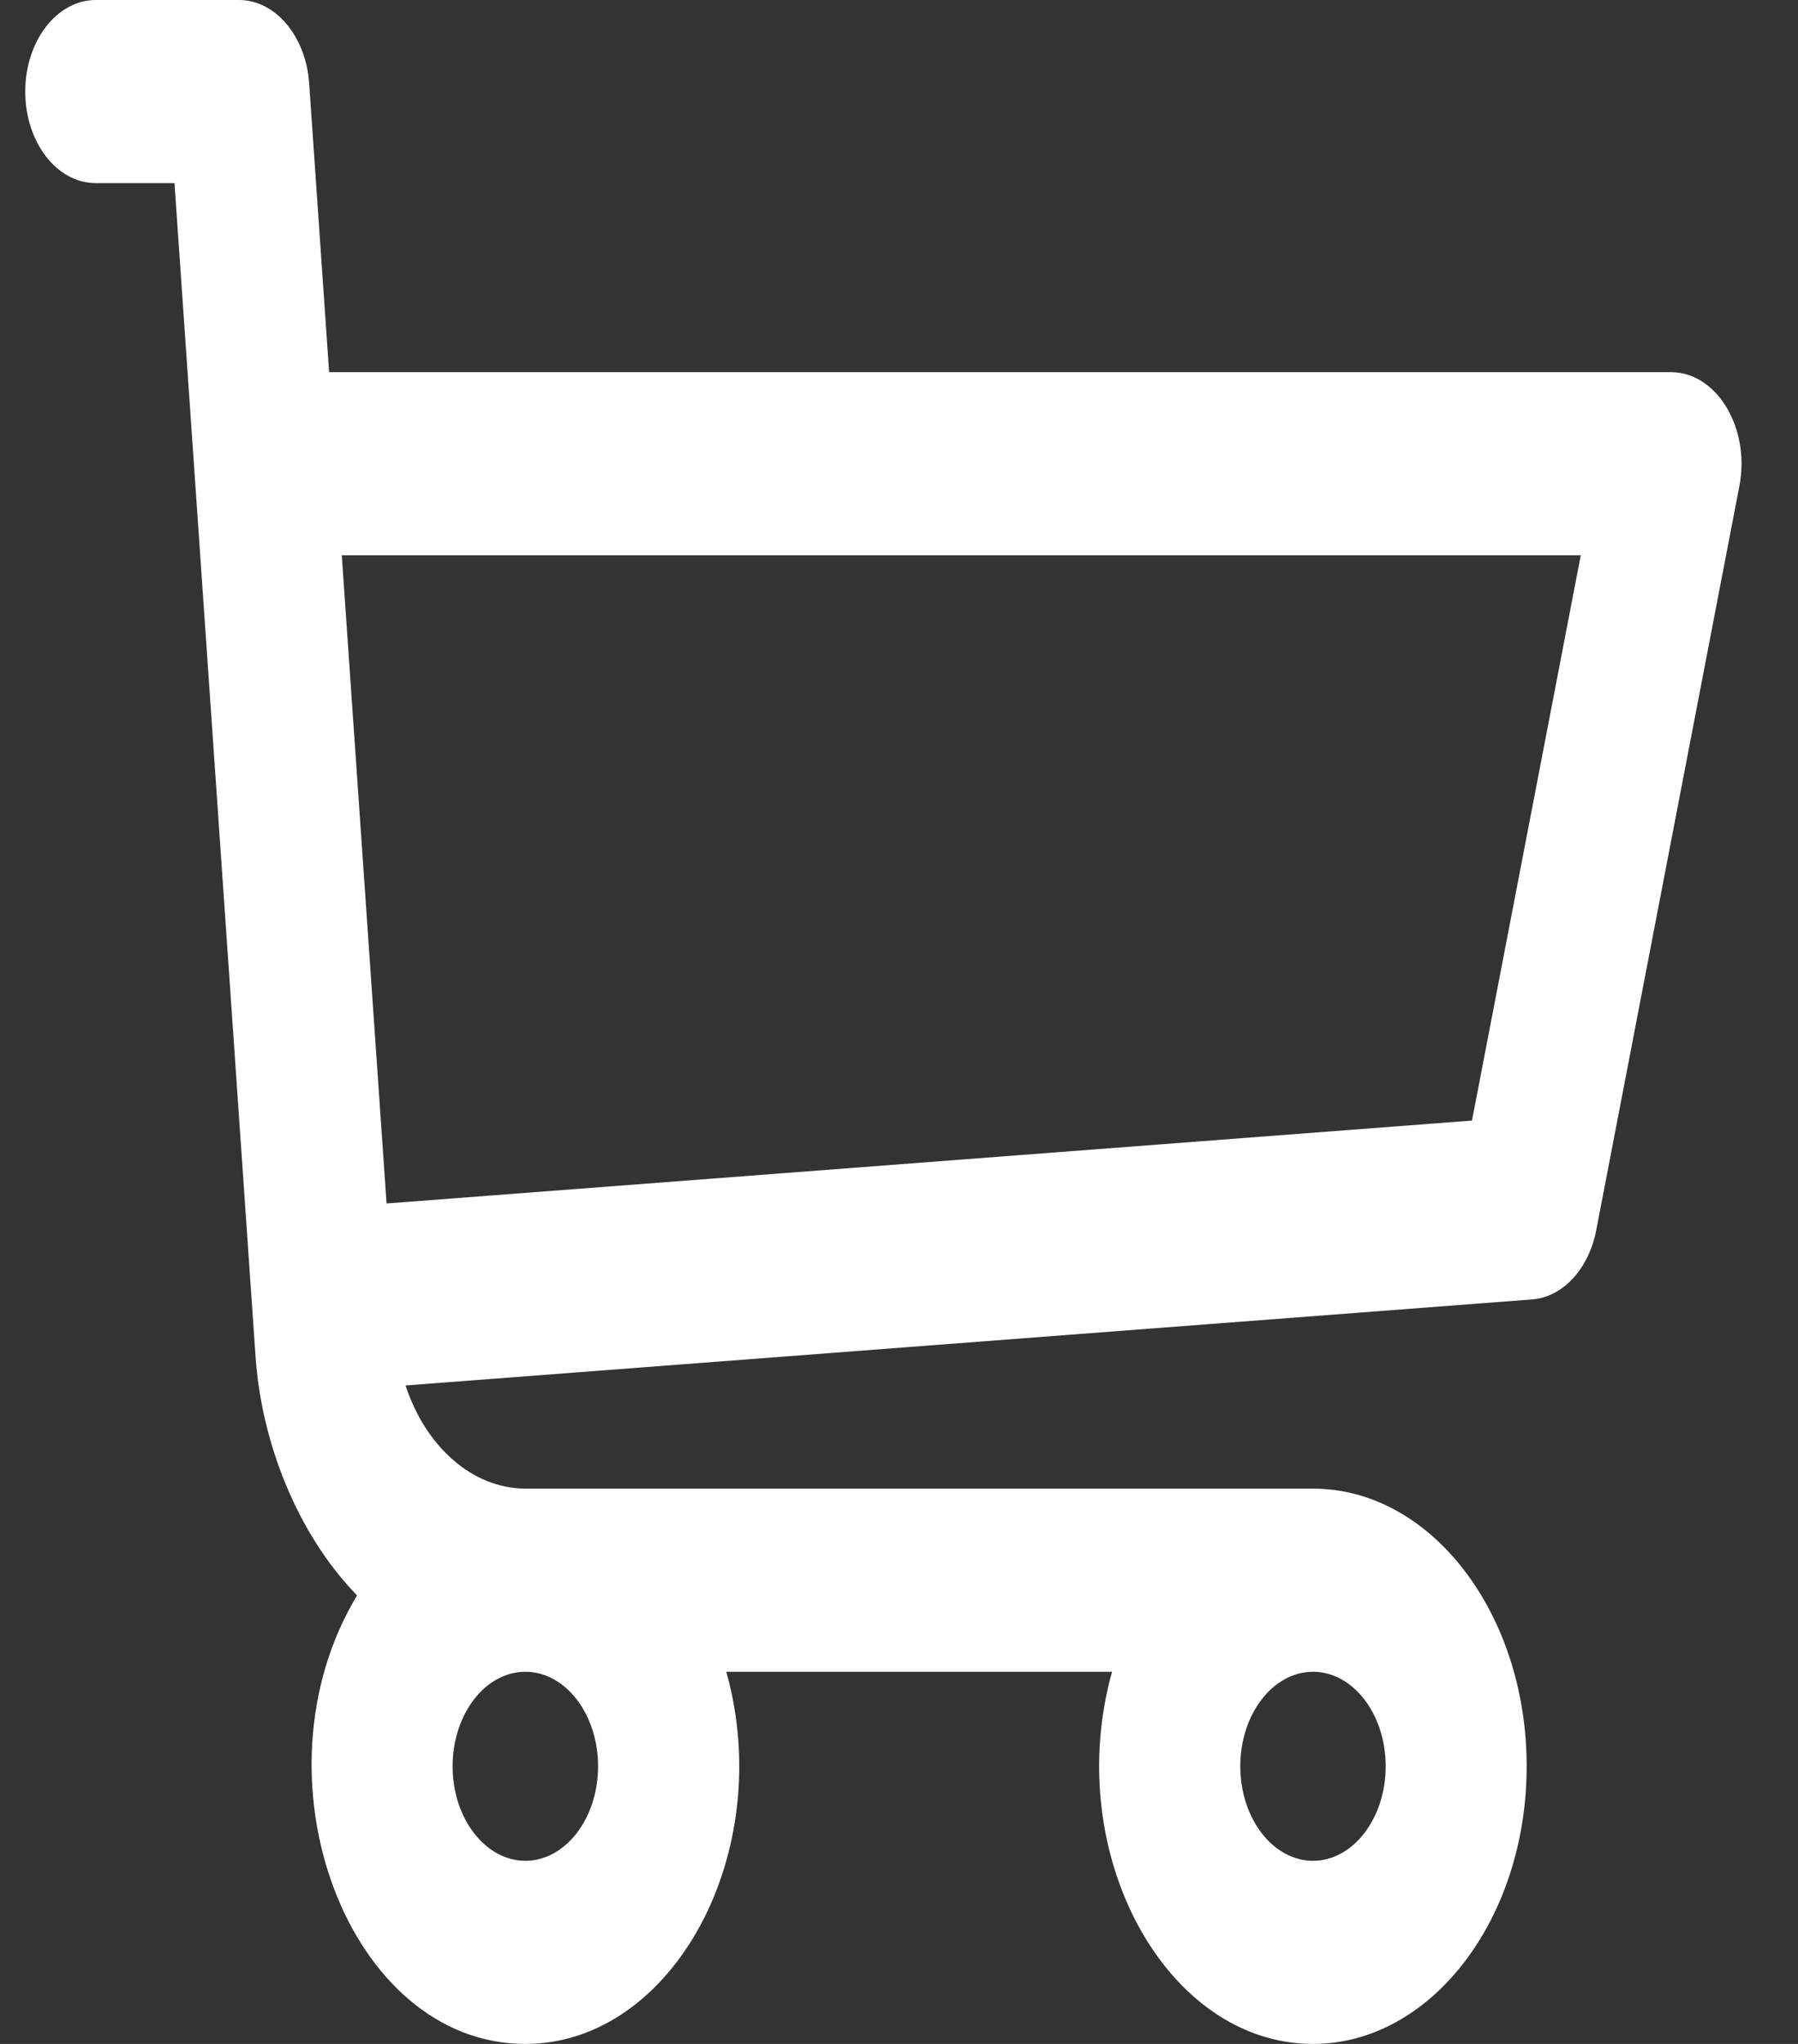 <svg width="22" height="25" viewBox="0 0 22 25" fill="none" xmlns="http://www.w3.org/2000/svg">
<rect x="0" y="0" width="22" height="25" fill="#333333" stroke="none"/>
<path id="Vector" d="M20.446 4.552H4.027L3.783 1.02C3.743 0.443 3.37 0 2.924 0H1.172C0.695 0 0.309 0.502 0.309 1.12C0.309 1.739 0.695 2.24 1.172 2.24H2.135C2.662 9.862 1.301 -9.837 3.127 16.594C3.198 17.629 3.628 18.752 4.369 19.514C3.033 21.731 4.254 25 6.428 25C8.233 25 9.506 22.662 8.887 20.448H13.607C12.989 22.659 14.259 25 16.066 25C17.507 25 18.68 23.477 18.68 21.604C18.68 19.731 17.507 18.208 16.066 18.208H6.434C5.779 18.208 5.208 17.694 4.962 16.946L18.744 15.894C19.121 15.866 19.439 15.523 19.531 15.048L21.283 5.944C21.419 5.238 21.007 4.552 20.446 4.552ZM6.428 22.76C5.938 22.76 5.538 22.241 5.538 21.604C5.538 20.966 5.938 20.448 6.428 20.448C6.919 20.448 7.318 20.966 7.318 21.604C7.318 22.241 6.919 22.76 6.428 22.76ZM16.066 22.76C15.575 22.76 15.176 22.241 15.176 21.604C15.176 20.966 15.575 20.448 16.066 20.448C16.556 20.448 16.955 20.966 16.955 21.604C16.955 22.241 16.556 22.76 16.066 22.76ZM18.011 13.706L4.73 14.72L4.182 6.792H19.342L18.011 13.706Z" fill="white"/>
</svg>
